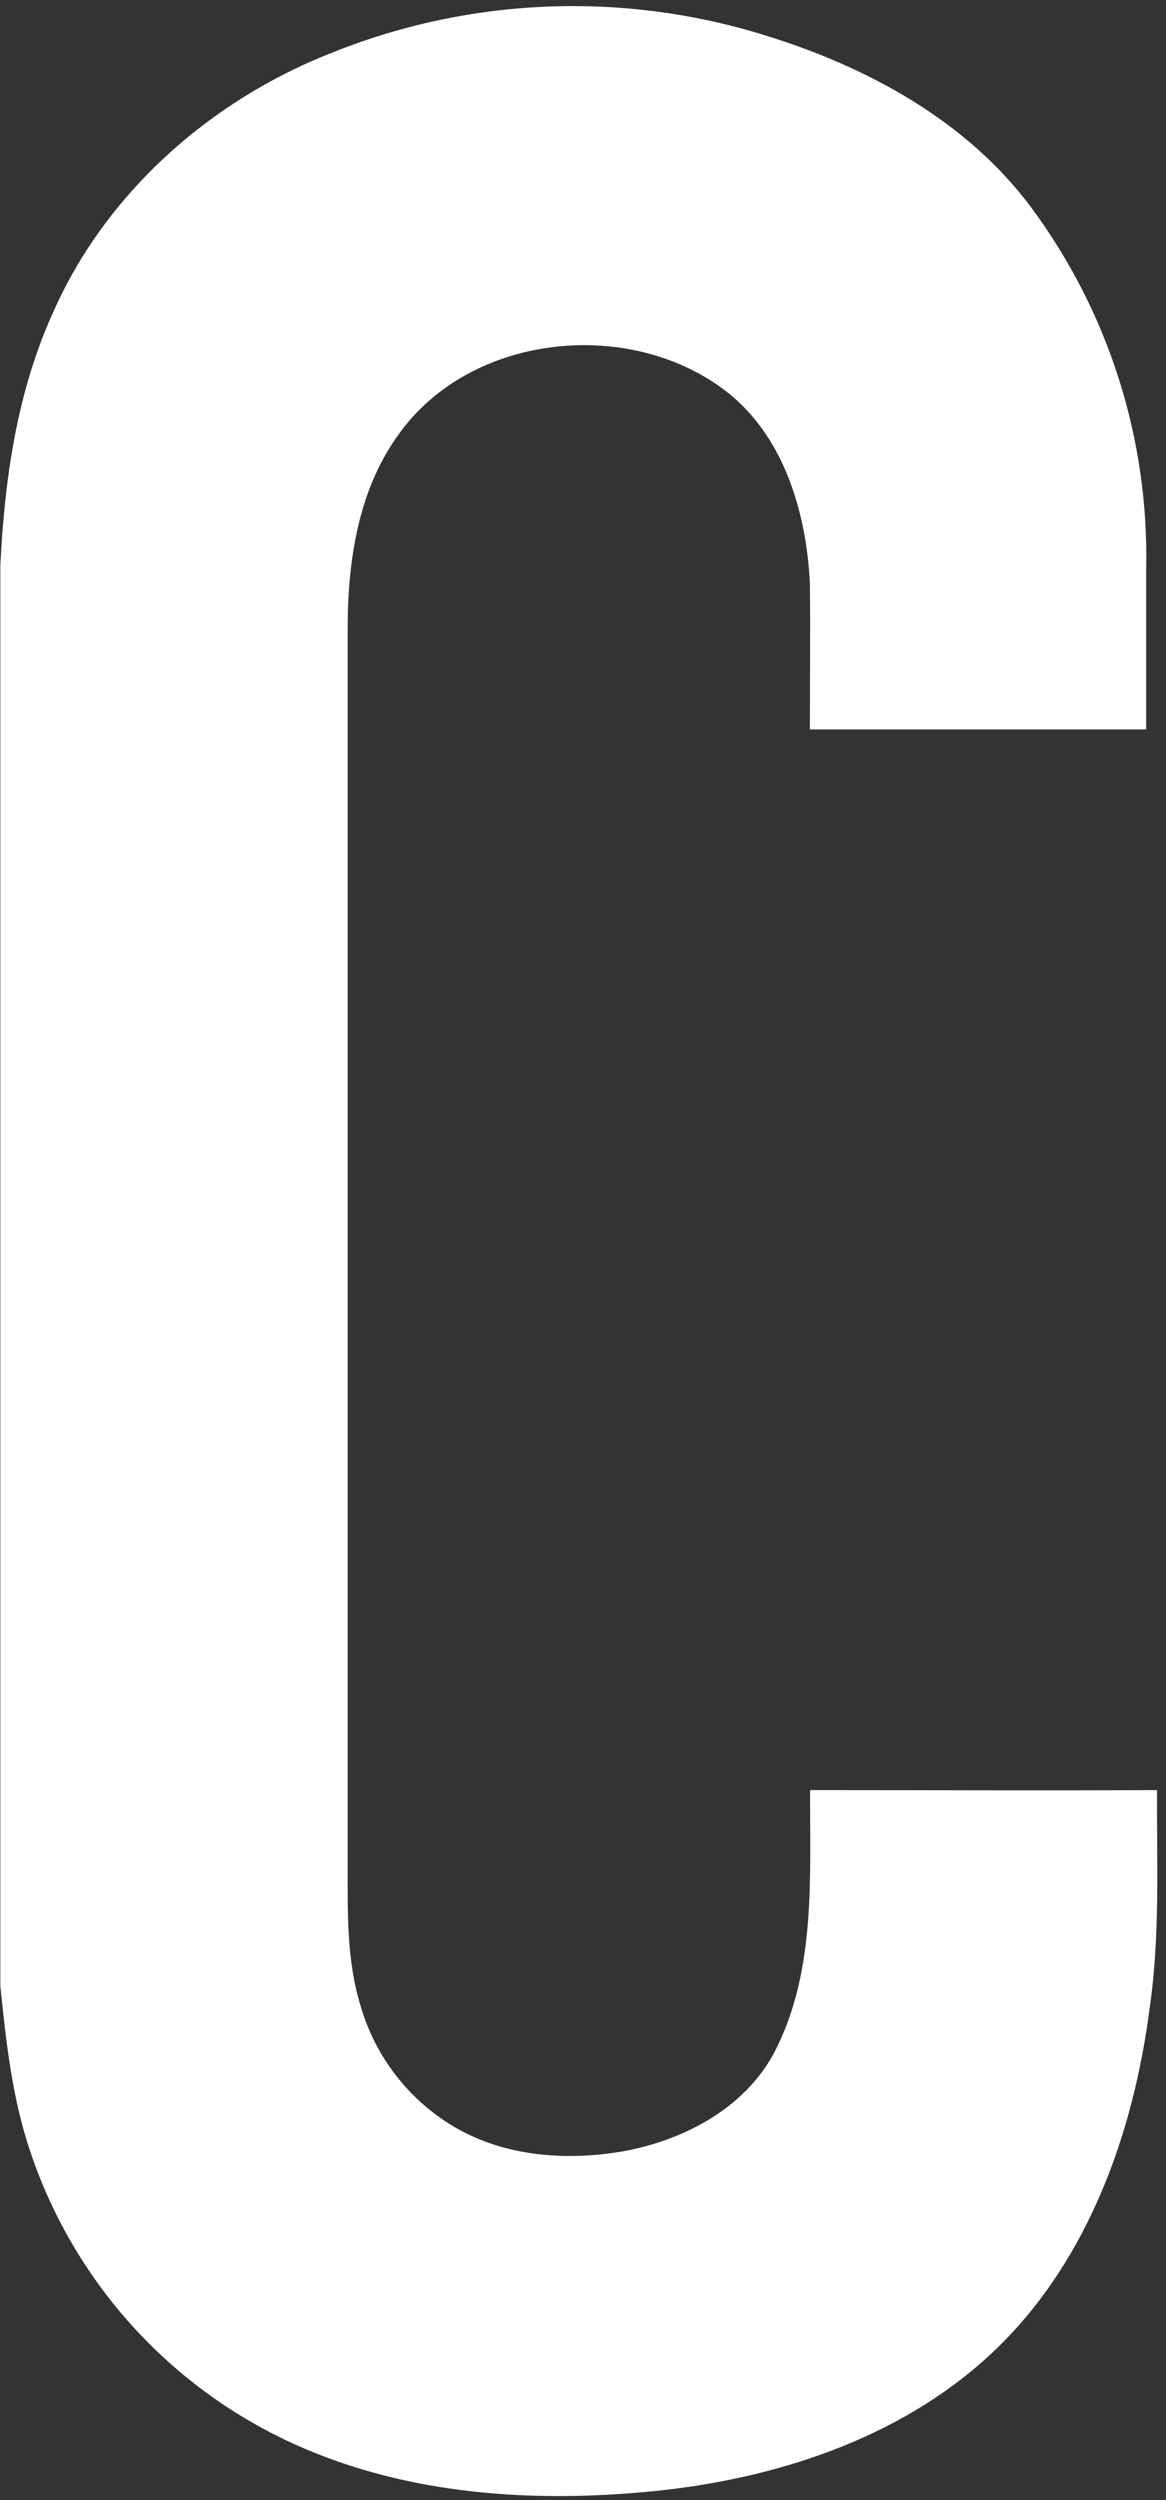<?xml version="1.0" encoding="UTF-8"?> <svg xmlns="http://www.w3.org/2000/svg" width="112" height="240" viewBox="0 0 112 240" fill="none"><rect x="0" y="0" width="112" height="240" fill="#333333" stroke="none"/> <path d="M31.668 5.149C44.996 -0.263 59.79 -0.88 73.522 3.402C83.306 6.418 92.869 11.591 99.075 19.947C106.496 29.972 110.372 42.181 110.093 54.652C110.093 59.778 110.093 64.903 110.093 70.025H77.794C77.794 65.337 77.849 60.657 77.794 55.976C77.447 49.042 75.207 41.512 69.334 37.254C60.05 30.493 45.169 32.123 38.332 41.643C34.435 46.948 33.416 53.736 33.395 60.164C33.395 99.92 33.395 139.676 33.395 179.431C33.395 183.827 33.319 188.335 34.65 192.606C36.087 197.534 39.371 201.717 43.817 204.283C48.671 207.057 54.509 207.452 59.918 206.509C65.888 205.413 71.928 202.168 74.639 196.503C78.376 188.876 77.78 180.111 77.815 171.845C88.909 171.845 100.004 171.901 111.14 171.845C111.098 178.779 111.438 185.762 110.447 192.648C108.914 204.616 104.622 216.792 95.816 225.37C87.266 233.691 75.409 237.726 63.745 239.044C52.263 240.299 40.266 239.689 29.505 235.168C23.289 232.563 17.701 228.662 13.114 223.724C8.527 218.787 5.046 212.927 2.905 206.537C1.172 201.412 0.582 196.018 0.035 190.665V54.291C0.444 45.97 1.636 37.594 5.104 29.98C10.138 18.567 20.137 9.705 31.668 5.149Z" fill="white"></path> </svg> 